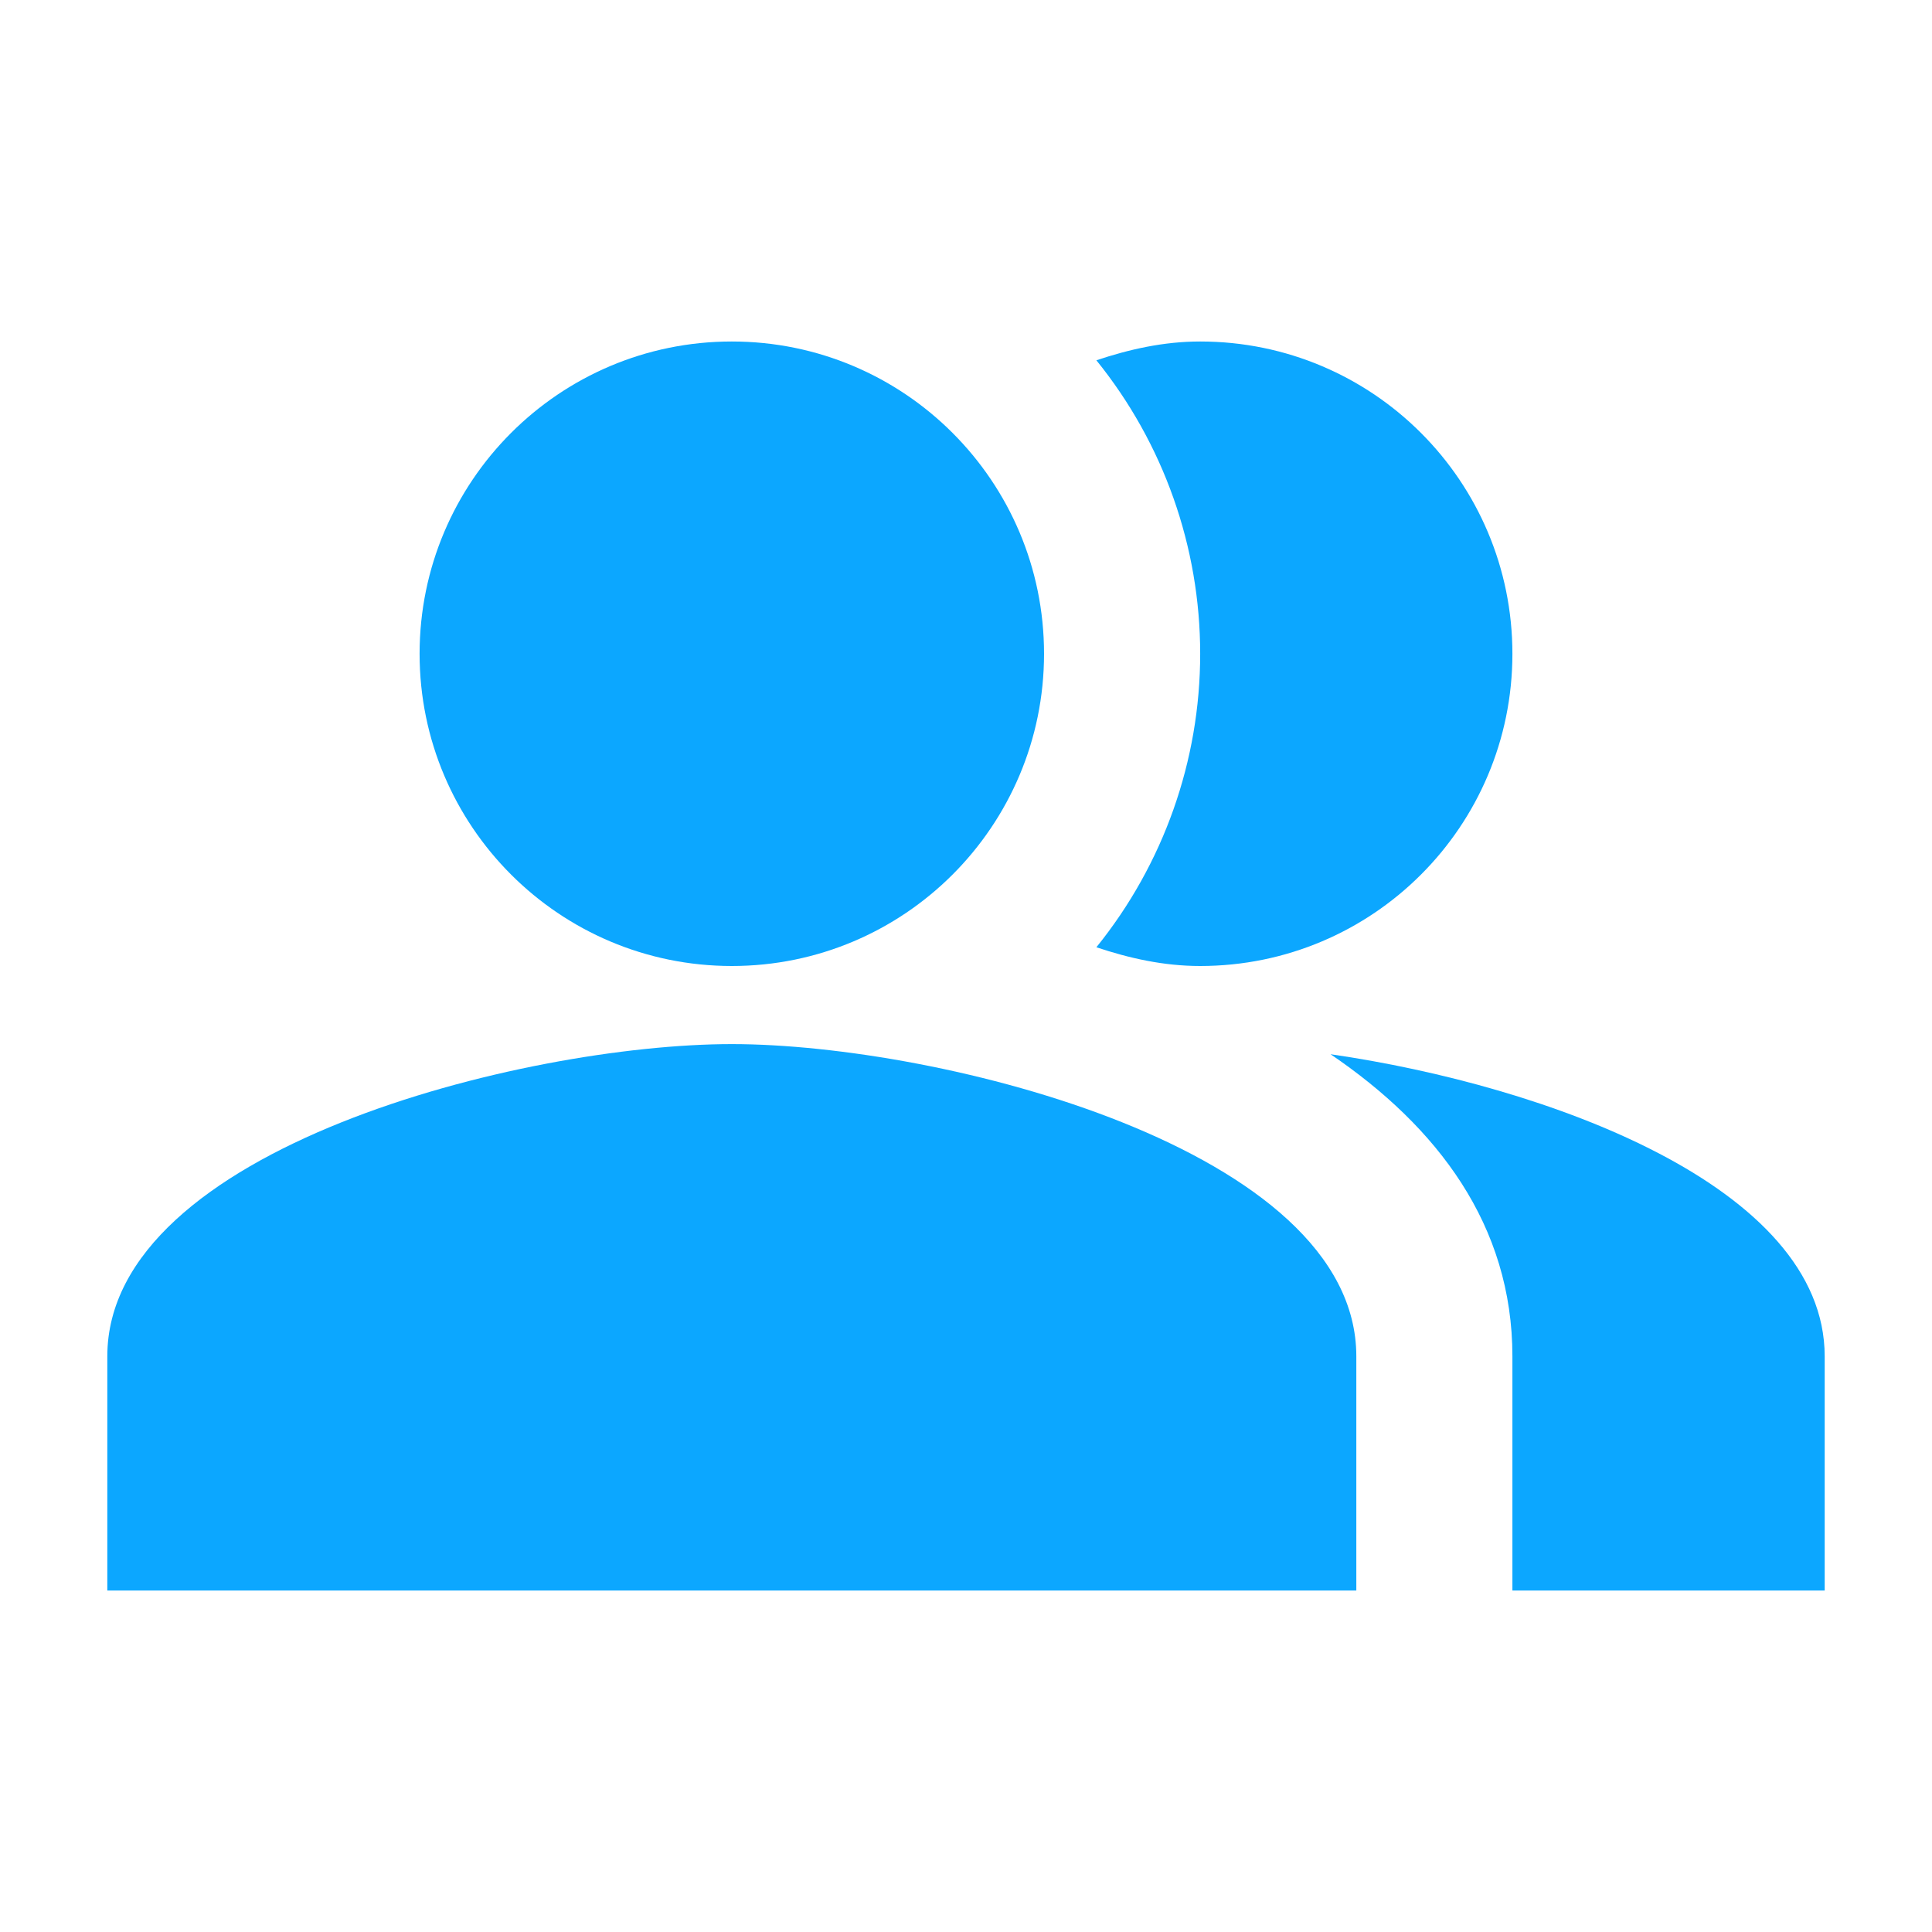 <svg width="33" height="33" viewBox="0 0 33 33" fill="none" xmlns="http://www.w3.org/2000/svg">
<path fill-rule="evenodd" clip-rule="evenodd" d="M22.727 18.007C24.553 19.247 25.833 20.927 25.833 23.167V27.167H31.167V23.167C31.167 20.26 26.407 18.54 22.727 18.007Z" fill="#0CA7FF"/>
<path d="M12.5 16.5C15.446 16.5 17.833 14.112 17.833 11.167C17.833 8.221 15.446 5.833 12.5 5.833C9.555 5.833 7.167 8.221 7.167 11.167C7.167 14.112 9.555 16.5 12.5 16.5Z" fill="#0CA7FF"/>
<path fill-rule="evenodd" clip-rule="evenodd" d="M20.5 16.5C23.447 16.5 25.833 14.114 25.833 11.167C25.833 8.22 23.447 5.833 20.5 5.833C19.873 5.833 19.287 5.967 18.727 6.154C19.874 7.572 20.5 9.342 20.5 11.167C20.5 12.992 19.874 14.761 18.727 16.18C19.287 16.367 19.873 16.5 20.5 16.5ZM12.5 17.834C8.94 17.834 1.833 19.62 1.833 23.167V27.167H23.167V23.167C23.167 19.62 16.06 17.834 12.5 17.834Z" fill="#0CA7FF"/>
</svg>
